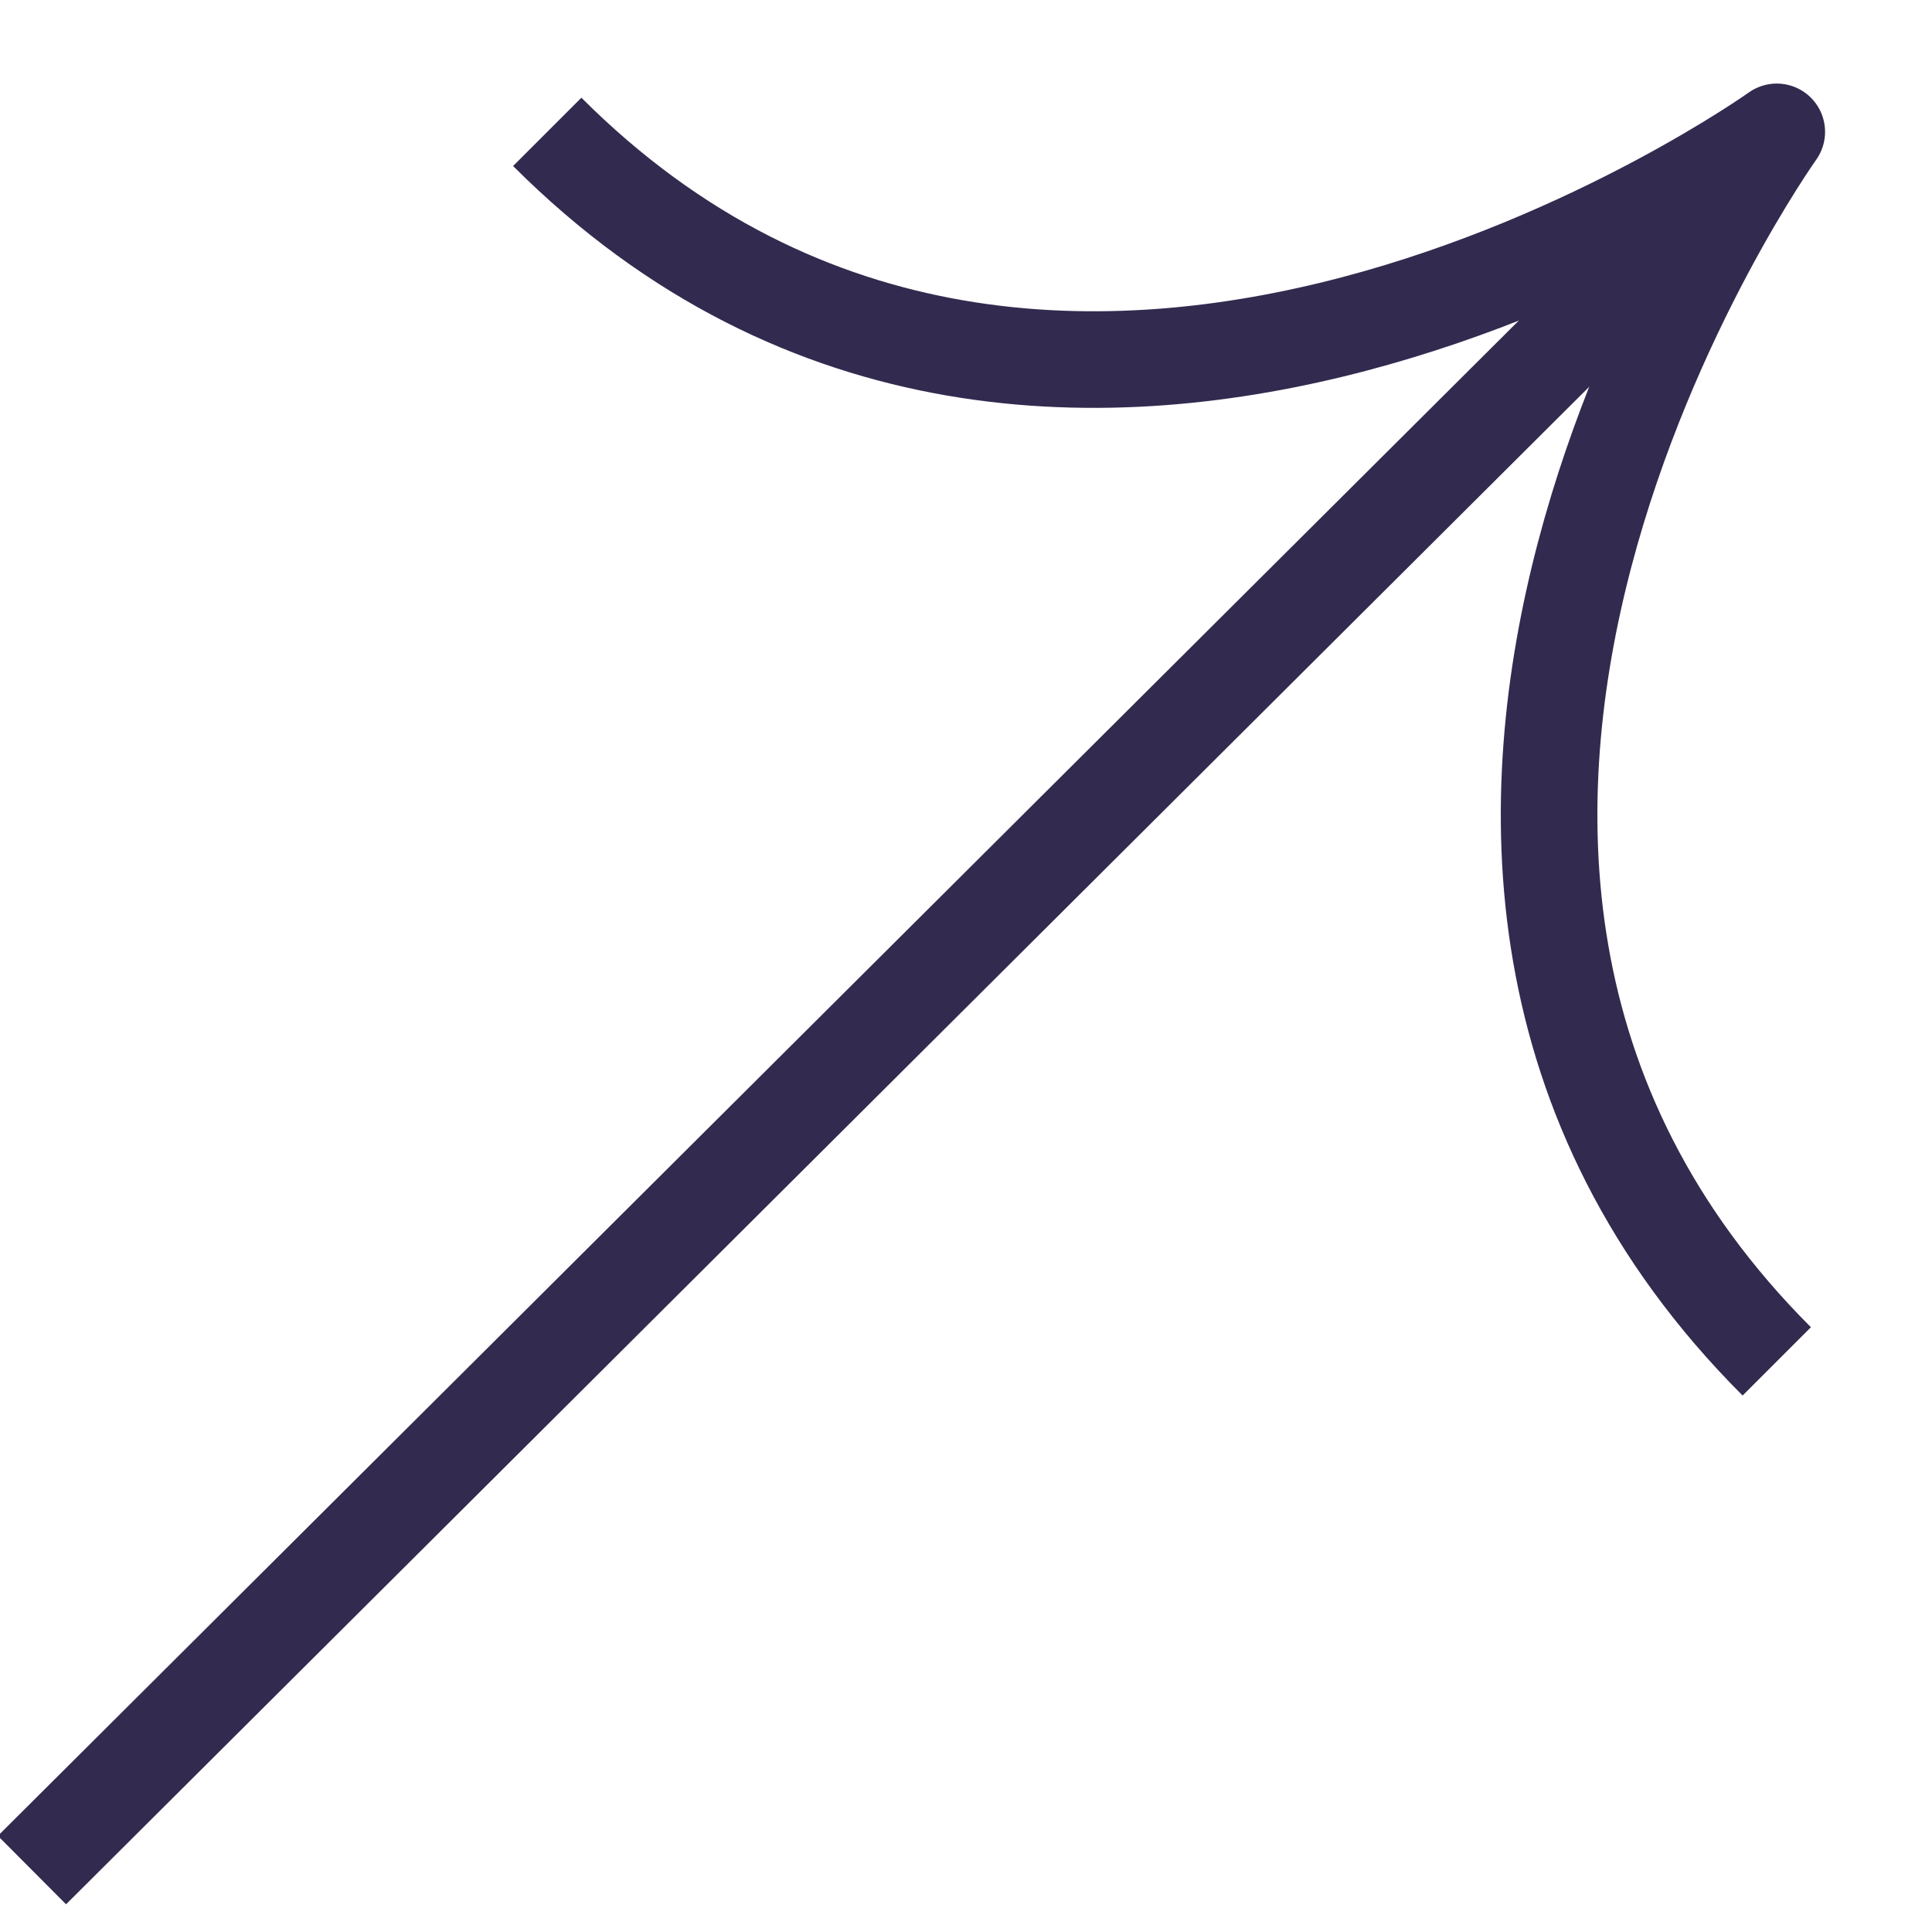 <svg width="20" height="20" viewBox="0 0 20 20" fill="none" xmlns="http://www.w3.org/2000/svg">
<g clip-path="url(#clip0_61_12)">
<path d="M0.331 19.359L18.393 1.364" stroke="#332A4F"/>
<path d="M18.393 14.093C13.09 8.79 18.393 1.365 18.393 1.365C18.393 1.365 10.968 6.669 5.665 1.365" stroke="#332A4F" stroke-linejoin="round"/>
</g>
<defs>
<clipPath id="clip0_61_12">
<rect width="20" height="20" fill="white"/>
</clipPath>
</defs>
</svg>
